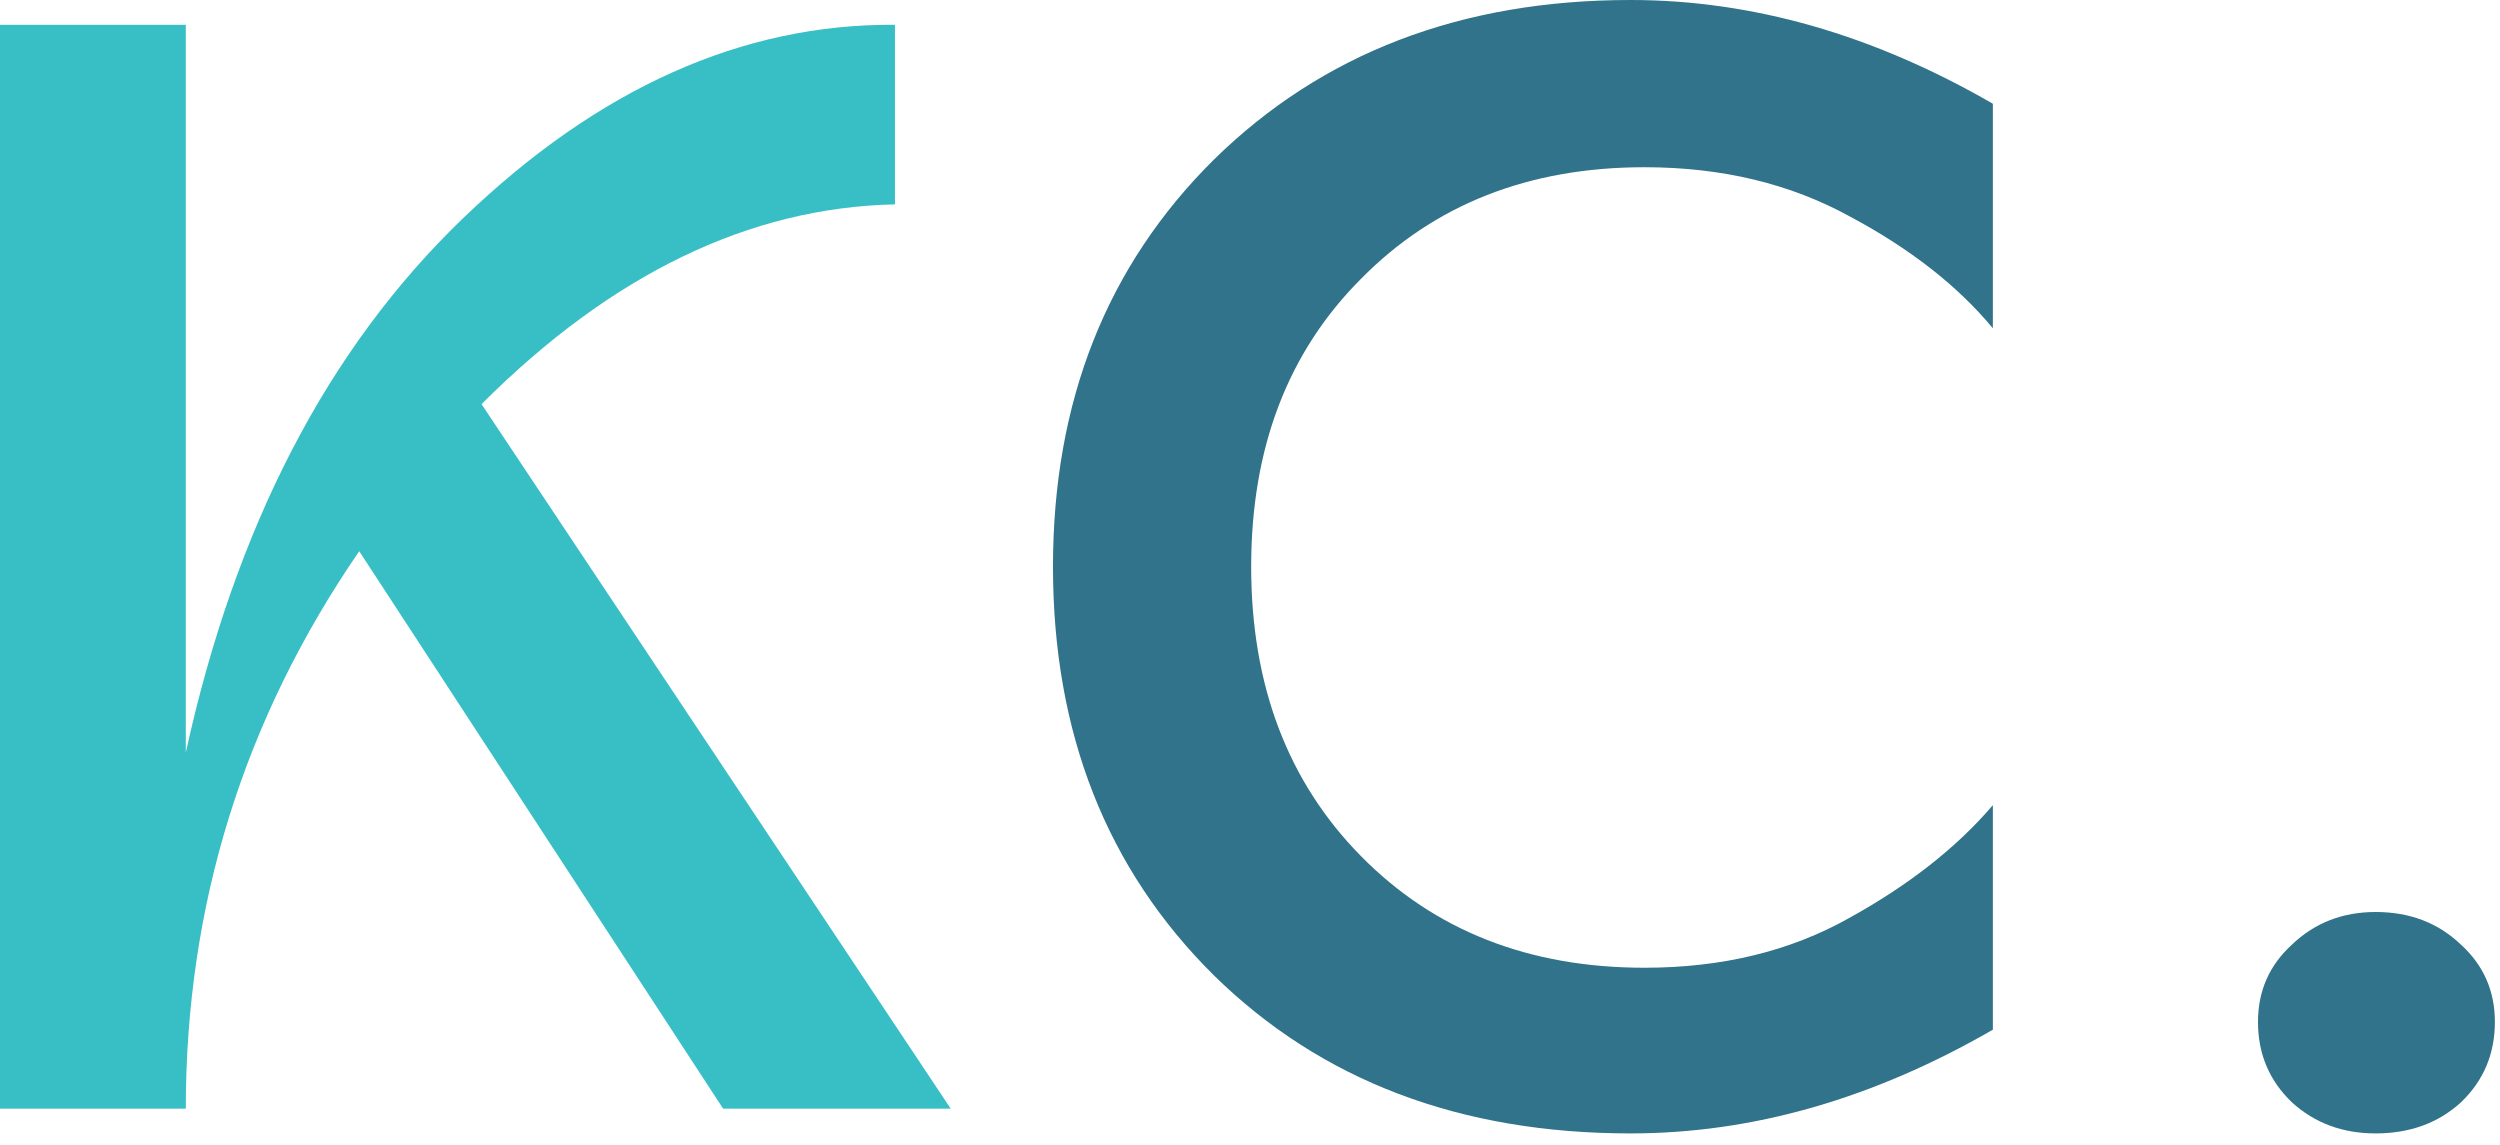 <?xml version="1.0" encoding="utf-8"?>
<svg xmlns="http://www.w3.org/2000/svg" fill="none" height="100%" overflow="visible" preserveAspectRatio="none" style="display: block;" viewBox="0 0 155 71" width="100%">
<g id="Logo">
<g id="KC.">
<path d="M0 68.736V1.536H11.52V46.656C14.592 32.64 20.32 21.6 28.704 13.536C37.088 5.472 46.016 1.472 55.488 1.536V12.672C46.464 12.864 37.92 16.992 29.856 25.056L58.944 68.736H44.832L22.272 34.176C15.104 44.608 11.52 56.128 11.52 68.736H0Z" fill="#38BFC6"/>
<path d="M101.093 70.272C90.533 70.272 81.925 67.008 75.269 60.48C68.613 53.888 65.285 45.44 65.285 35.136C65.285 24.896 68.613 16.48 75.269 9.888C81.989 3.296 90.597 0 101.093 0C108.645 0 116.133 2.144 123.557 6.432V20.352C121.381 17.728 118.437 15.424 114.725 13.44C111.013 11.392 106.757 10.368 101.957 10.368C94.789 10.368 88.933 12.672 84.389 17.28C79.845 21.824 77.573 27.776 77.573 35.136C77.573 42.496 79.845 48.48 84.389 53.088C88.933 57.696 94.789 60 101.957 60C106.757 60 110.981 58.976 114.629 56.928C118.341 54.88 121.317 52.544 123.557 49.92V63.84C116.133 68.128 108.645 70.272 101.093 70.272Z" fill="#30738A"/>
<path d="M147.291 70.272C145.243 70.272 143.515 69.632 142.107 68.352C140.699 67.008 139.995 65.344 139.995 63.36C139.995 61.44 140.699 59.84 142.107 58.56C143.515 57.216 145.243 56.544 147.291 56.544C149.403 56.544 151.163 57.216 152.571 58.56C153.979 59.84 154.683 61.44 154.683 63.36C154.683 65.344 153.979 67.008 152.571 68.352C151.163 69.632 149.403 70.272 147.291 70.272Z" fill="#30738A"/>
</g>
</g>
</svg>
